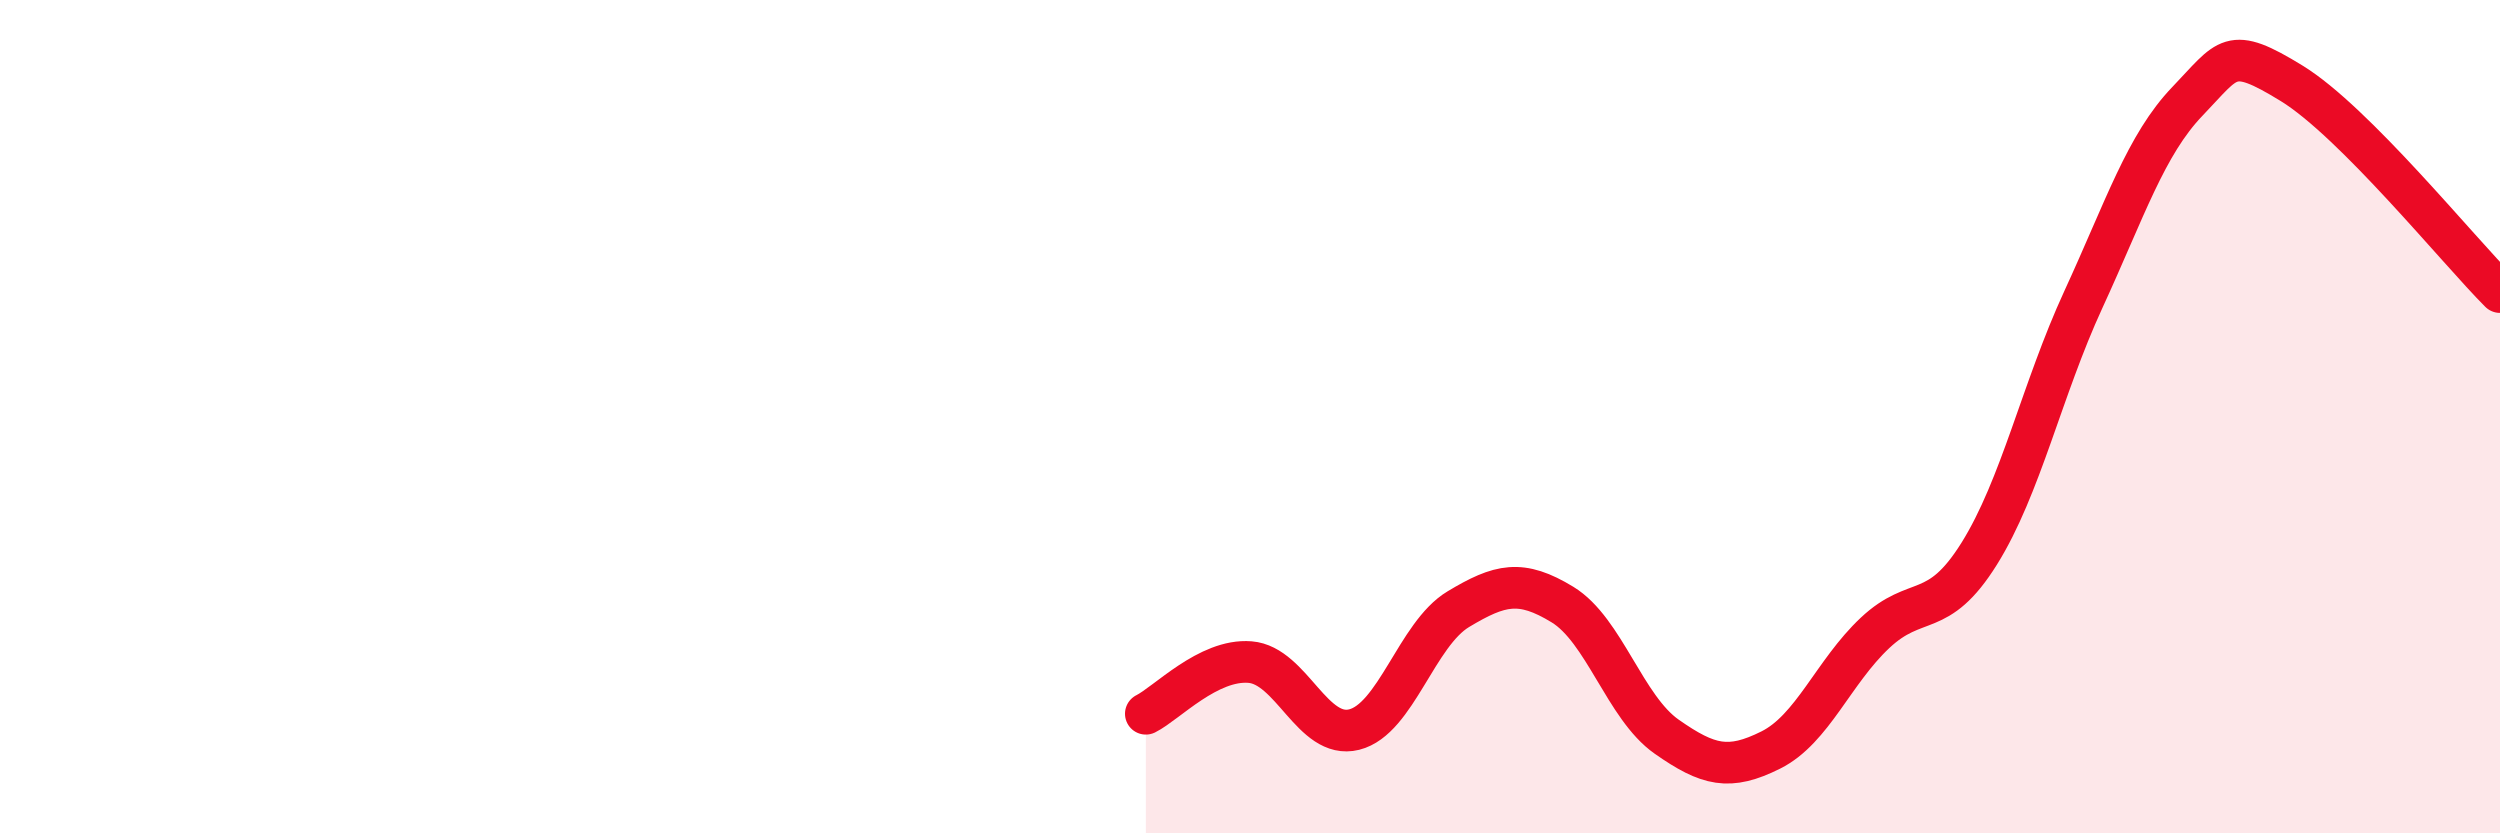 
    <svg width="60" height="20" viewBox="0 0 60 20" xmlns="http://www.w3.org/2000/svg">
      <path
        d="M 27.5,17.13 C 28,16.88 29,15.81 30,15.89 C 31,15.97 31.5,17.76 32.5,17.51 C 33.5,17.26 34,15.22 35,14.62 C 36,14.02 36.5,13.9 37.5,14.51 C 38.5,15.12 39,16.98 40,17.68 C 41,18.38 41.5,18.5 42.5,18 C 43.5,17.5 44,16.13 45,15.19 C 46,14.25 46.5,14.89 47.5,13.29 C 48.5,11.69 49,9.36 50,7.19 C 51,5.02 51.5,3.47 52.5,2.43 C 53.5,1.39 53.5,1.08 55,2 C 56.5,2.92 59,6.01 60,7.01L60 20L27.5 20Z"
        fill="#EB0A25"
        opacity="0.1"
        stroke-linecap="round"
        stroke-linejoin="round"
      />
      <path
        d="M 27.5,17.13 C 28,16.88 29,15.81 30,15.89 C 31,15.97 31.5,17.76 32.5,17.51 C 33.5,17.26 34,15.22 35,14.62 C 36,14.02 36.5,13.9 37.5,14.51 C 38.5,15.12 39,16.98 40,17.68 C 41,18.38 41.5,18.5 42.5,18 C 43.5,17.5 44,16.13 45,15.19 C 46,14.25 46.5,14.89 47.5,13.29 C 48.5,11.69 49,9.36 50,7.19 C 51,5.02 51.5,3.47 52.5,2.43 C 53.5,1.39 53.5,1.08 55,2 C 56.5,2.92 59,6.01 60,7.01"
        stroke="#EB0A25"
        stroke-width="1"
        fill="none"
        stroke-linecap="round"
        stroke-linejoin="round"
      />
    </svg>
  